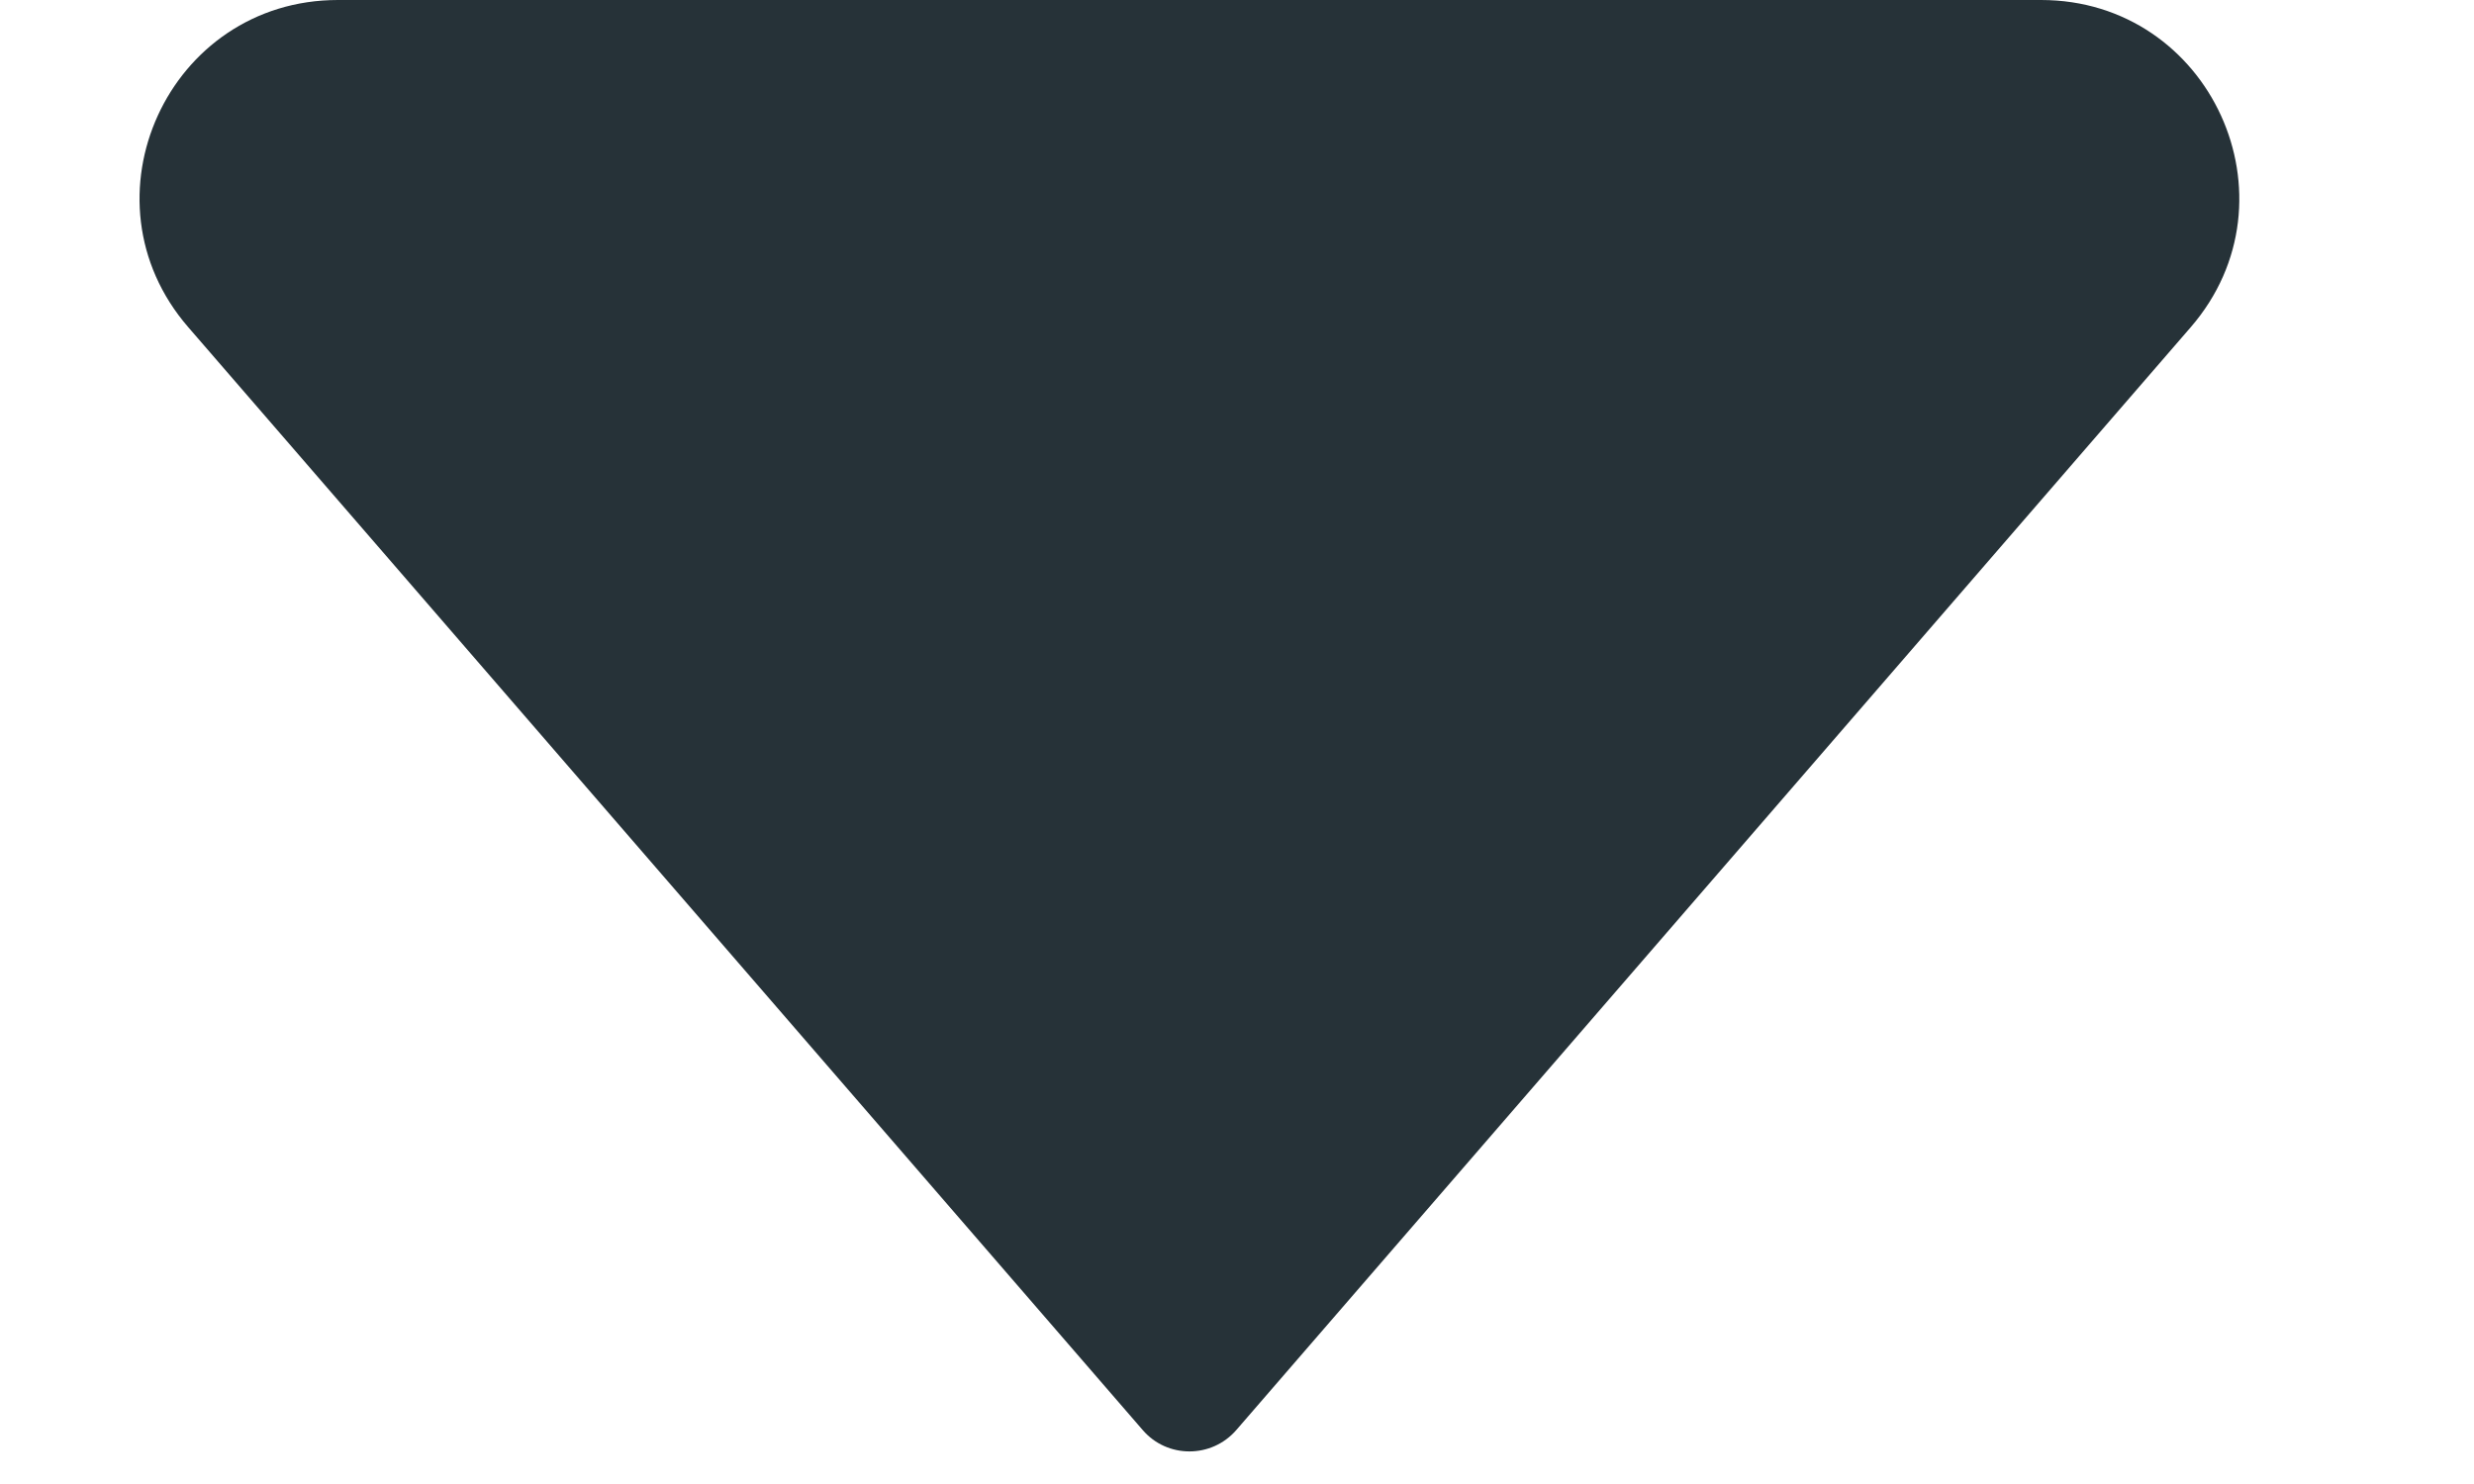 <svg width="10" height="6" viewBox="0 0 10 6" fill="none" xmlns="http://www.w3.org/2000/svg">
<path d="M4.619 5.782L0.761 1.323C0.312 0.805 0.68 -4.32008e-07 1.366 -4.03164e-07L8.25 -1.13397e-07C8.935 -8.45521e-08 9.303 0.805 8.855 1.323L4.997 5.782C4.897 5.897 4.718 5.897 4.619 5.782Z" fill="#263238"/>
</svg>
